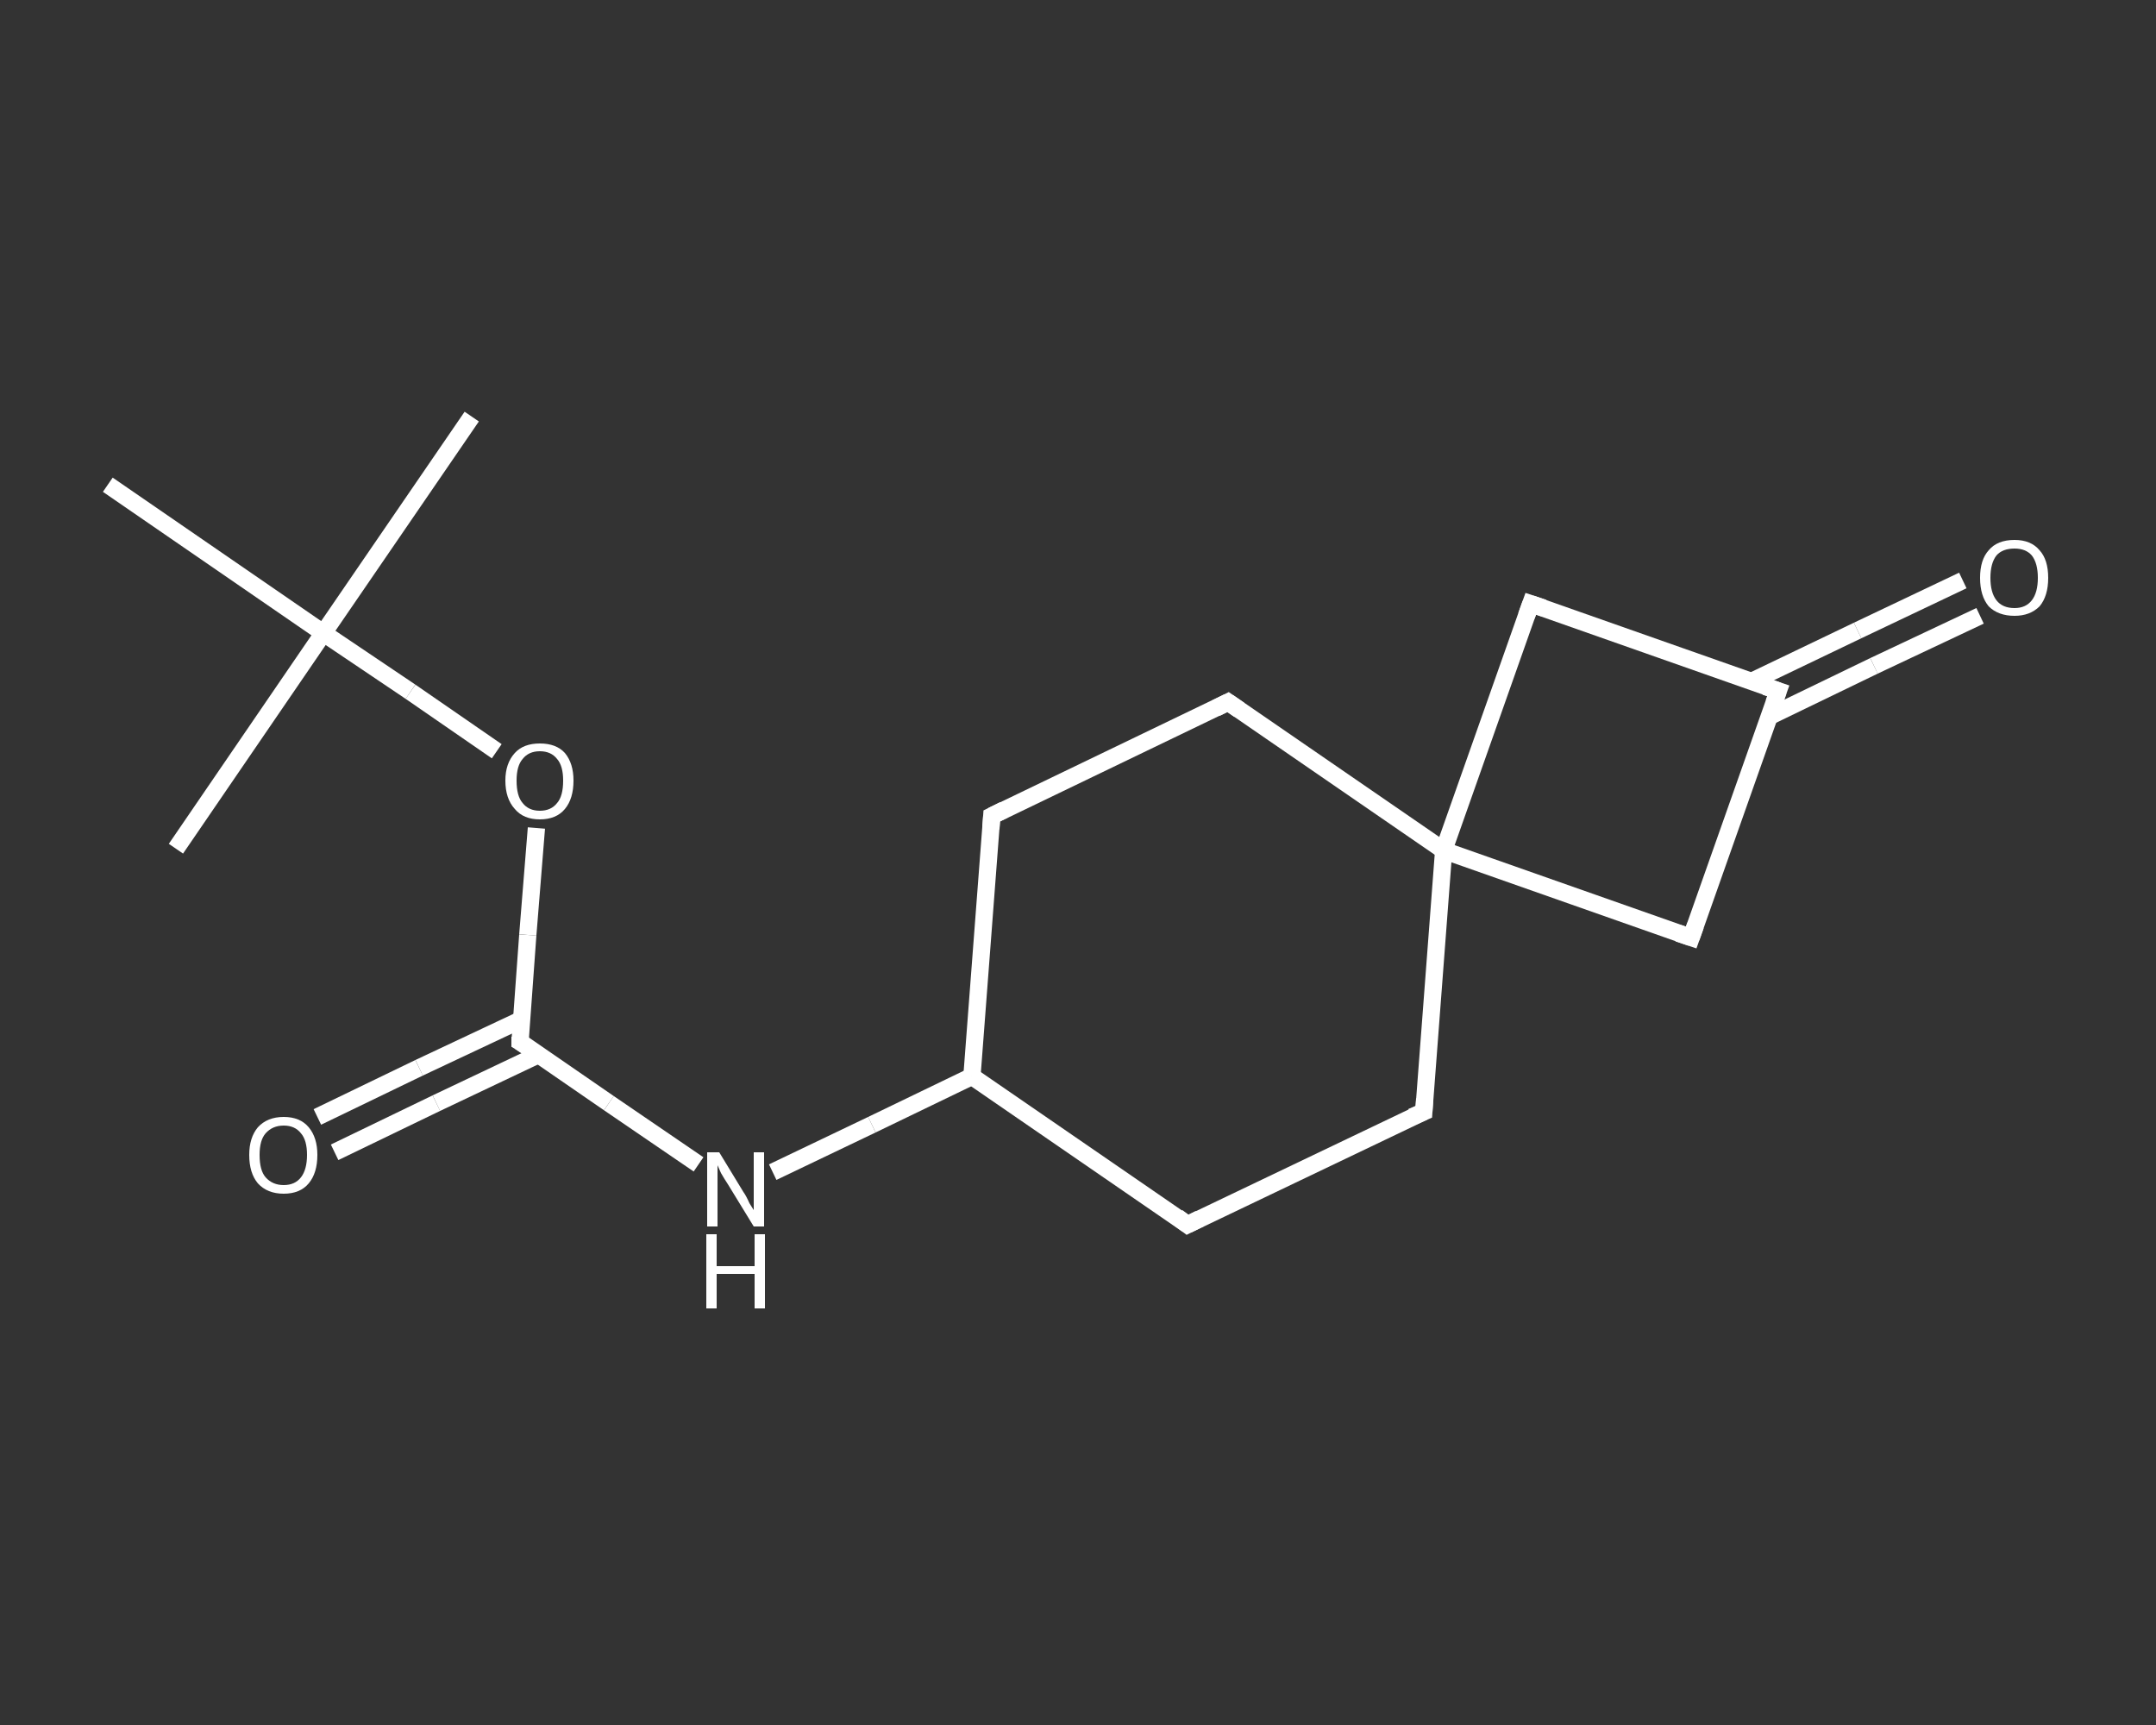 <?xml version='1.0' encoding='iso-8859-1'?>
<svg version='1.1' baseProfile='full'
              xmlns='http://www.w3.org/2000/svg'
                      xmlns:rdkit='http://www.rdkit.org/xml'
                      xmlns:xlink='http://www.w3.org/1999/xlink'
                  xml:space='preserve'
width='250px' height='200px' viewBox='0 0 250 200'>
<rect x="0" y="0" width="250" height="200" fill="#333333" stroke="none"/>
<!-- END OF HEADER -->
<rect style='opacity:1.0;fill:transparent;stroke:none' width='250.0' height='200.0' x='0.0' y='0.0'> </rect>
<path class='bond-0 atom-0 atom-1' d='M 54.7,48.3 L 37.5,73.4' style='fill:none;fill-rule:evenodd;stroke:#FFFFFF;stroke-width:2.0px;stroke-linecap:butt;stroke-linejoin:miter;stroke-opacity:1' />
<path class='bond-1 atom-1 atom-2' d='M 37.5,73.4 L 20.4,98.4' style='fill:none;fill-rule:evenodd;stroke:#FFFFFF;stroke-width:2.0px;stroke-linecap:butt;stroke-linejoin:miter;stroke-opacity:1' />
<path class='bond-2 atom-1 atom-3' d='M 37.5,73.4 L 12.5,56.2' style='fill:none;fill-rule:evenodd;stroke:#FFFFFF;stroke-width:2.0px;stroke-linecap:butt;stroke-linejoin:miter;stroke-opacity:1' />
<path class='bond-3 atom-1 atom-4' d='M 37.5,73.4 L 47.6,80.2' style='fill:none;fill-rule:evenodd;stroke:#FFFFFF;stroke-width:2.0px;stroke-linecap:butt;stroke-linejoin:miter;stroke-opacity:1' />
<path class='bond-3 atom-1 atom-4' d='M 47.6,80.2 L 57.6,87.1' style='fill:none;fill-rule:evenodd;stroke:#FFFFFF;stroke-width:2.0px;stroke-linecap:butt;stroke-linejoin:miter;stroke-opacity:1' />
<path class='bond-4 atom-4 atom-5' d='M 62.2,96.0 L 61.2,108.4' style='fill:none;fill-rule:evenodd;stroke:#FFFFFF;stroke-width:2.0px;stroke-linecap:butt;stroke-linejoin:miter;stroke-opacity:1' />
<path class='bond-4 atom-4 atom-5' d='M 61.2,108.4 L 60.3,120.8' style='fill:none;fill-rule:evenodd;stroke:#FFFFFF;stroke-width:2.0px;stroke-linecap:butt;stroke-linejoin:miter;stroke-opacity:1' />
<path class='bond-5 atom-5 atom-6' d='M 60.5,118.2 L 48.6,123.8' style='fill:none;fill-rule:evenodd;stroke:#FFFFFF;stroke-width:2.0px;stroke-linecap:butt;stroke-linejoin:miter;stroke-opacity:1' />
<path class='bond-5 atom-5 atom-6' d='M 48.6,123.8 L 36.8,129.5' style='fill:none;fill-rule:evenodd;stroke:#FFFFFF;stroke-width:2.0px;stroke-linecap:butt;stroke-linejoin:miter;stroke-opacity:1' />
<path class='bond-5 atom-5 atom-6' d='M 62.4,122.3 L 50.6,127.9' style='fill:none;fill-rule:evenodd;stroke:#FFFFFF;stroke-width:2.0px;stroke-linecap:butt;stroke-linejoin:miter;stroke-opacity:1' />
<path class='bond-5 atom-5 atom-6' d='M 50.6,127.9 L 38.8,133.6' style='fill:none;fill-rule:evenodd;stroke:#FFFFFF;stroke-width:2.0px;stroke-linecap:butt;stroke-linejoin:miter;stroke-opacity:1' />
<path class='bond-6 atom-5 atom-7' d='M 60.3,120.8 L 70.6,127.9' style='fill:none;fill-rule:evenodd;stroke:#FFFFFF;stroke-width:2.0px;stroke-linecap:butt;stroke-linejoin:miter;stroke-opacity:1' />
<path class='bond-6 atom-5 atom-7' d='M 70.6,127.9 L 81.0,135.0' style='fill:none;fill-rule:evenodd;stroke:#FFFFFF;stroke-width:2.0px;stroke-linecap:butt;stroke-linejoin:miter;stroke-opacity:1' />
<path class='bond-7 atom-7 atom-8' d='M 89.6,135.9 L 101.1,130.4' style='fill:none;fill-rule:evenodd;stroke:#FFFFFF;stroke-width:2.0px;stroke-linecap:butt;stroke-linejoin:miter;stroke-opacity:1' />
<path class='bond-7 atom-7 atom-8' d='M 101.1,130.4 L 112.7,124.8' style='fill:none;fill-rule:evenodd;stroke:#FFFFFF;stroke-width:2.0px;stroke-linecap:butt;stroke-linejoin:miter;stroke-opacity:1' />
<path class='bond-8 atom-8 atom-9' d='M 112.7,124.8 L 115.0,94.6' style='fill:none;fill-rule:evenodd;stroke:#FFFFFF;stroke-width:2.0px;stroke-linecap:butt;stroke-linejoin:miter;stroke-opacity:1' />
<path class='bond-9 atom-9 atom-10' d='M 115.0,94.6 L 142.4,81.4' style='fill:none;fill-rule:evenodd;stroke:#FFFFFF;stroke-width:2.0px;stroke-linecap:butt;stroke-linejoin:miter;stroke-opacity:1' />
<path class='bond-10 atom-10 atom-11' d='M 142.4,81.4 L 167.4,98.6' style='fill:none;fill-rule:evenodd;stroke:#FFFFFF;stroke-width:2.0px;stroke-linecap:butt;stroke-linejoin:miter;stroke-opacity:1' />
<path class='bond-11 atom-11 atom-12' d='M 167.4,98.6 L 165.1,128.9' style='fill:none;fill-rule:evenodd;stroke:#FFFFFF;stroke-width:2.0px;stroke-linecap:butt;stroke-linejoin:miter;stroke-opacity:1' />
<path class='bond-12 atom-12 atom-13' d='M 165.1,128.9 L 137.7,142.0' style='fill:none;fill-rule:evenodd;stroke:#FFFFFF;stroke-width:2.0px;stroke-linecap:butt;stroke-linejoin:miter;stroke-opacity:1' />
<path class='bond-13 atom-11 atom-14' d='M 167.4,98.6 L 196.1,108.7' style='fill:none;fill-rule:evenodd;stroke:#FFFFFF;stroke-width:2.0px;stroke-linecap:butt;stroke-linejoin:miter;stroke-opacity:1' />
<path class='bond-14 atom-14 atom-15' d='M 196.1,108.7 L 206.2,80.1' style='fill:none;fill-rule:evenodd;stroke:#FFFFFF;stroke-width:2.0px;stroke-linecap:butt;stroke-linejoin:miter;stroke-opacity:1' />
<path class='bond-15 atom-15 atom-16' d='M 205.1,83.1 L 217.3,77.2' style='fill:none;fill-rule:evenodd;stroke:#FFFFFF;stroke-width:2.0px;stroke-linecap:butt;stroke-linejoin:miter;stroke-opacity:1' />
<path class='bond-15 atom-15 atom-16' d='M 217.3,77.2 L 229.6,71.4' style='fill:none;fill-rule:evenodd;stroke:#FFFFFF;stroke-width:2.0px;stroke-linecap:butt;stroke-linejoin:miter;stroke-opacity:1' />
<path class='bond-15 atom-15 atom-16' d='M 203.1,79.0 L 215.4,73.1' style='fill:none;fill-rule:evenodd;stroke:#FFFFFF;stroke-width:2.0px;stroke-linecap:butt;stroke-linejoin:miter;stroke-opacity:1' />
<path class='bond-15 atom-15 atom-16' d='M 215.4,73.1 L 227.6,67.3' style='fill:none;fill-rule:evenodd;stroke:#FFFFFF;stroke-width:2.0px;stroke-linecap:butt;stroke-linejoin:miter;stroke-opacity:1' />
<path class='bond-16 atom-15 atom-17' d='M 206.2,80.1 L 177.5,70.0' style='fill:none;fill-rule:evenodd;stroke:#FFFFFF;stroke-width:2.0px;stroke-linecap:butt;stroke-linejoin:miter;stroke-opacity:1' />
<path class='bond-17 atom-13 atom-8' d='M 137.7,142.0 L 112.7,124.8' style='fill:none;fill-rule:evenodd;stroke:#FFFFFF;stroke-width:2.0px;stroke-linecap:butt;stroke-linejoin:miter;stroke-opacity:1' />
<path class='bond-18 atom-17 atom-11' d='M 177.5,70.0 L 167.4,98.6' style='fill:none;fill-rule:evenodd;stroke:#FFFFFF;stroke-width:2.0px;stroke-linecap:butt;stroke-linejoin:miter;stroke-opacity:1' />
<path d='M 60.3,120.2 L 60.3,120.8 L 60.8,121.1' style='fill:none;stroke:#FFFFFF;stroke-width:2.0px;stroke-linecap:butt;stroke-linejoin:miter;stroke-opacity:1;' />
<path d='M 114.9,96.1 L 115.0,94.6 L 116.4,93.9' style='fill:none;stroke:#FFFFFF;stroke-width:2.0px;stroke-linecap:butt;stroke-linejoin:miter;stroke-opacity:1;' />
<path d='M 141.0,82.1 L 142.4,81.4 L 143.7,82.3' style='fill:none;stroke:#FFFFFF;stroke-width:2.0px;stroke-linecap:butt;stroke-linejoin:miter;stroke-opacity:1;' />
<path d='M 165.2,127.4 L 165.1,128.9 L 163.7,129.5' style='fill:none;stroke:#FFFFFF;stroke-width:2.0px;stroke-linecap:butt;stroke-linejoin:miter;stroke-opacity:1;' />
<path d='M 139.1,141.3 L 137.7,142.0 L 136.5,141.1' style='fill:none;stroke:#FFFFFF;stroke-width:2.0px;stroke-linecap:butt;stroke-linejoin:miter;stroke-opacity:1;' />
<path d='M 194.6,108.2 L 196.1,108.7 L 196.6,107.3' style='fill:none;stroke:#FFFFFF;stroke-width:2.0px;stroke-linecap:butt;stroke-linejoin:miter;stroke-opacity:1;' />
<path d='M 205.7,81.5 L 206.2,80.1 L 204.7,79.6' style='fill:none;stroke:#FFFFFF;stroke-width:2.0px;stroke-linecap:butt;stroke-linejoin:miter;stroke-opacity:1;' />
<path d='M 179.0,70.5 L 177.5,70.0 L 177.0,71.4' style='fill:none;stroke:#FFFFFF;stroke-width:2.0px;stroke-linecap:butt;stroke-linejoin:miter;stroke-opacity:1;' />
<path class='atom-4' d='M 58.6 90.5
Q 58.6 88.5, 59.7 87.3
Q 60.7 86.2, 62.6 86.2
Q 64.5 86.2, 65.5 87.3
Q 66.5 88.5, 66.5 90.5
Q 66.5 92.6, 65.5 93.8
Q 64.5 95.0, 62.6 95.0
Q 60.7 95.0, 59.7 93.8
Q 58.6 92.6, 58.6 90.5
M 62.6 94.0
Q 63.9 94.0, 64.6 93.1
Q 65.3 92.3, 65.3 90.5
Q 65.3 88.8, 64.6 88.0
Q 63.9 87.1, 62.6 87.1
Q 61.3 87.1, 60.6 88.0
Q 59.9 88.8, 59.9 90.5
Q 59.9 92.3, 60.6 93.1
Q 61.3 94.0, 62.6 94.0
' fill='#FFFFFF'/>
<path class='atom-6' d='M 28.9 133.9
Q 28.9 131.9, 29.9 130.7
Q 31.0 129.5, 32.9 129.5
Q 34.8 129.5, 35.8 130.7
Q 36.8 131.9, 36.8 133.9
Q 36.8 136.0, 35.8 137.2
Q 34.8 138.4, 32.9 138.4
Q 31.0 138.4, 29.9 137.2
Q 28.9 136.0, 28.9 133.9
M 32.9 137.4
Q 34.2 137.4, 34.9 136.5
Q 35.6 135.6, 35.6 133.9
Q 35.6 132.2, 34.9 131.4
Q 34.2 130.5, 32.9 130.5
Q 31.6 130.5, 30.8 131.4
Q 30.1 132.2, 30.1 133.9
Q 30.1 135.7, 30.8 136.5
Q 31.6 137.4, 32.9 137.4
' fill='#FFFFFF'/>
<path class='atom-7' d='M 83.4 133.6
L 86.2 138.2
Q 86.5 138.6, 86.9 139.5
Q 87.4 140.3, 87.4 140.3
L 87.4 133.6
L 88.6 133.6
L 88.6 142.2
L 87.4 142.2
L 84.4 137.3
Q 84.0 136.7, 83.6 136.0
Q 83.3 135.3, 83.2 135.1
L 83.2 142.2
L 82.0 142.2
L 82.0 133.6
L 83.4 133.6
' fill='#FFFFFF'/>
<path class='atom-7' d='M 81.9 143.1
L 83.1 143.1
L 83.1 146.8
L 87.5 146.8
L 87.5 143.1
L 88.7 143.1
L 88.7 151.7
L 87.5 151.7
L 87.5 147.7
L 83.1 147.7
L 83.1 151.7
L 81.9 151.7
L 81.9 143.1
' fill='#FFFFFF'/>
<path class='atom-16' d='M 229.6 67.0
Q 229.6 64.9, 230.6 63.8
Q 231.6 62.6, 233.6 62.6
Q 235.5 62.6, 236.5 63.8
Q 237.5 64.9, 237.5 67.0
Q 237.5 69.1, 236.5 70.3
Q 235.4 71.4, 233.6 71.4
Q 231.7 71.4, 230.6 70.3
Q 229.6 69.1, 229.6 67.0
M 233.6 70.5
Q 234.9 70.5, 235.6 69.6
Q 236.3 68.7, 236.3 67.0
Q 236.3 65.3, 235.6 64.4
Q 234.9 63.6, 233.6 63.6
Q 232.2 63.6, 231.5 64.4
Q 230.8 65.3, 230.8 67.0
Q 230.8 68.7, 231.5 69.6
Q 232.2 70.5, 233.6 70.5
' fill='#FFFFFF'/>
</svg>
